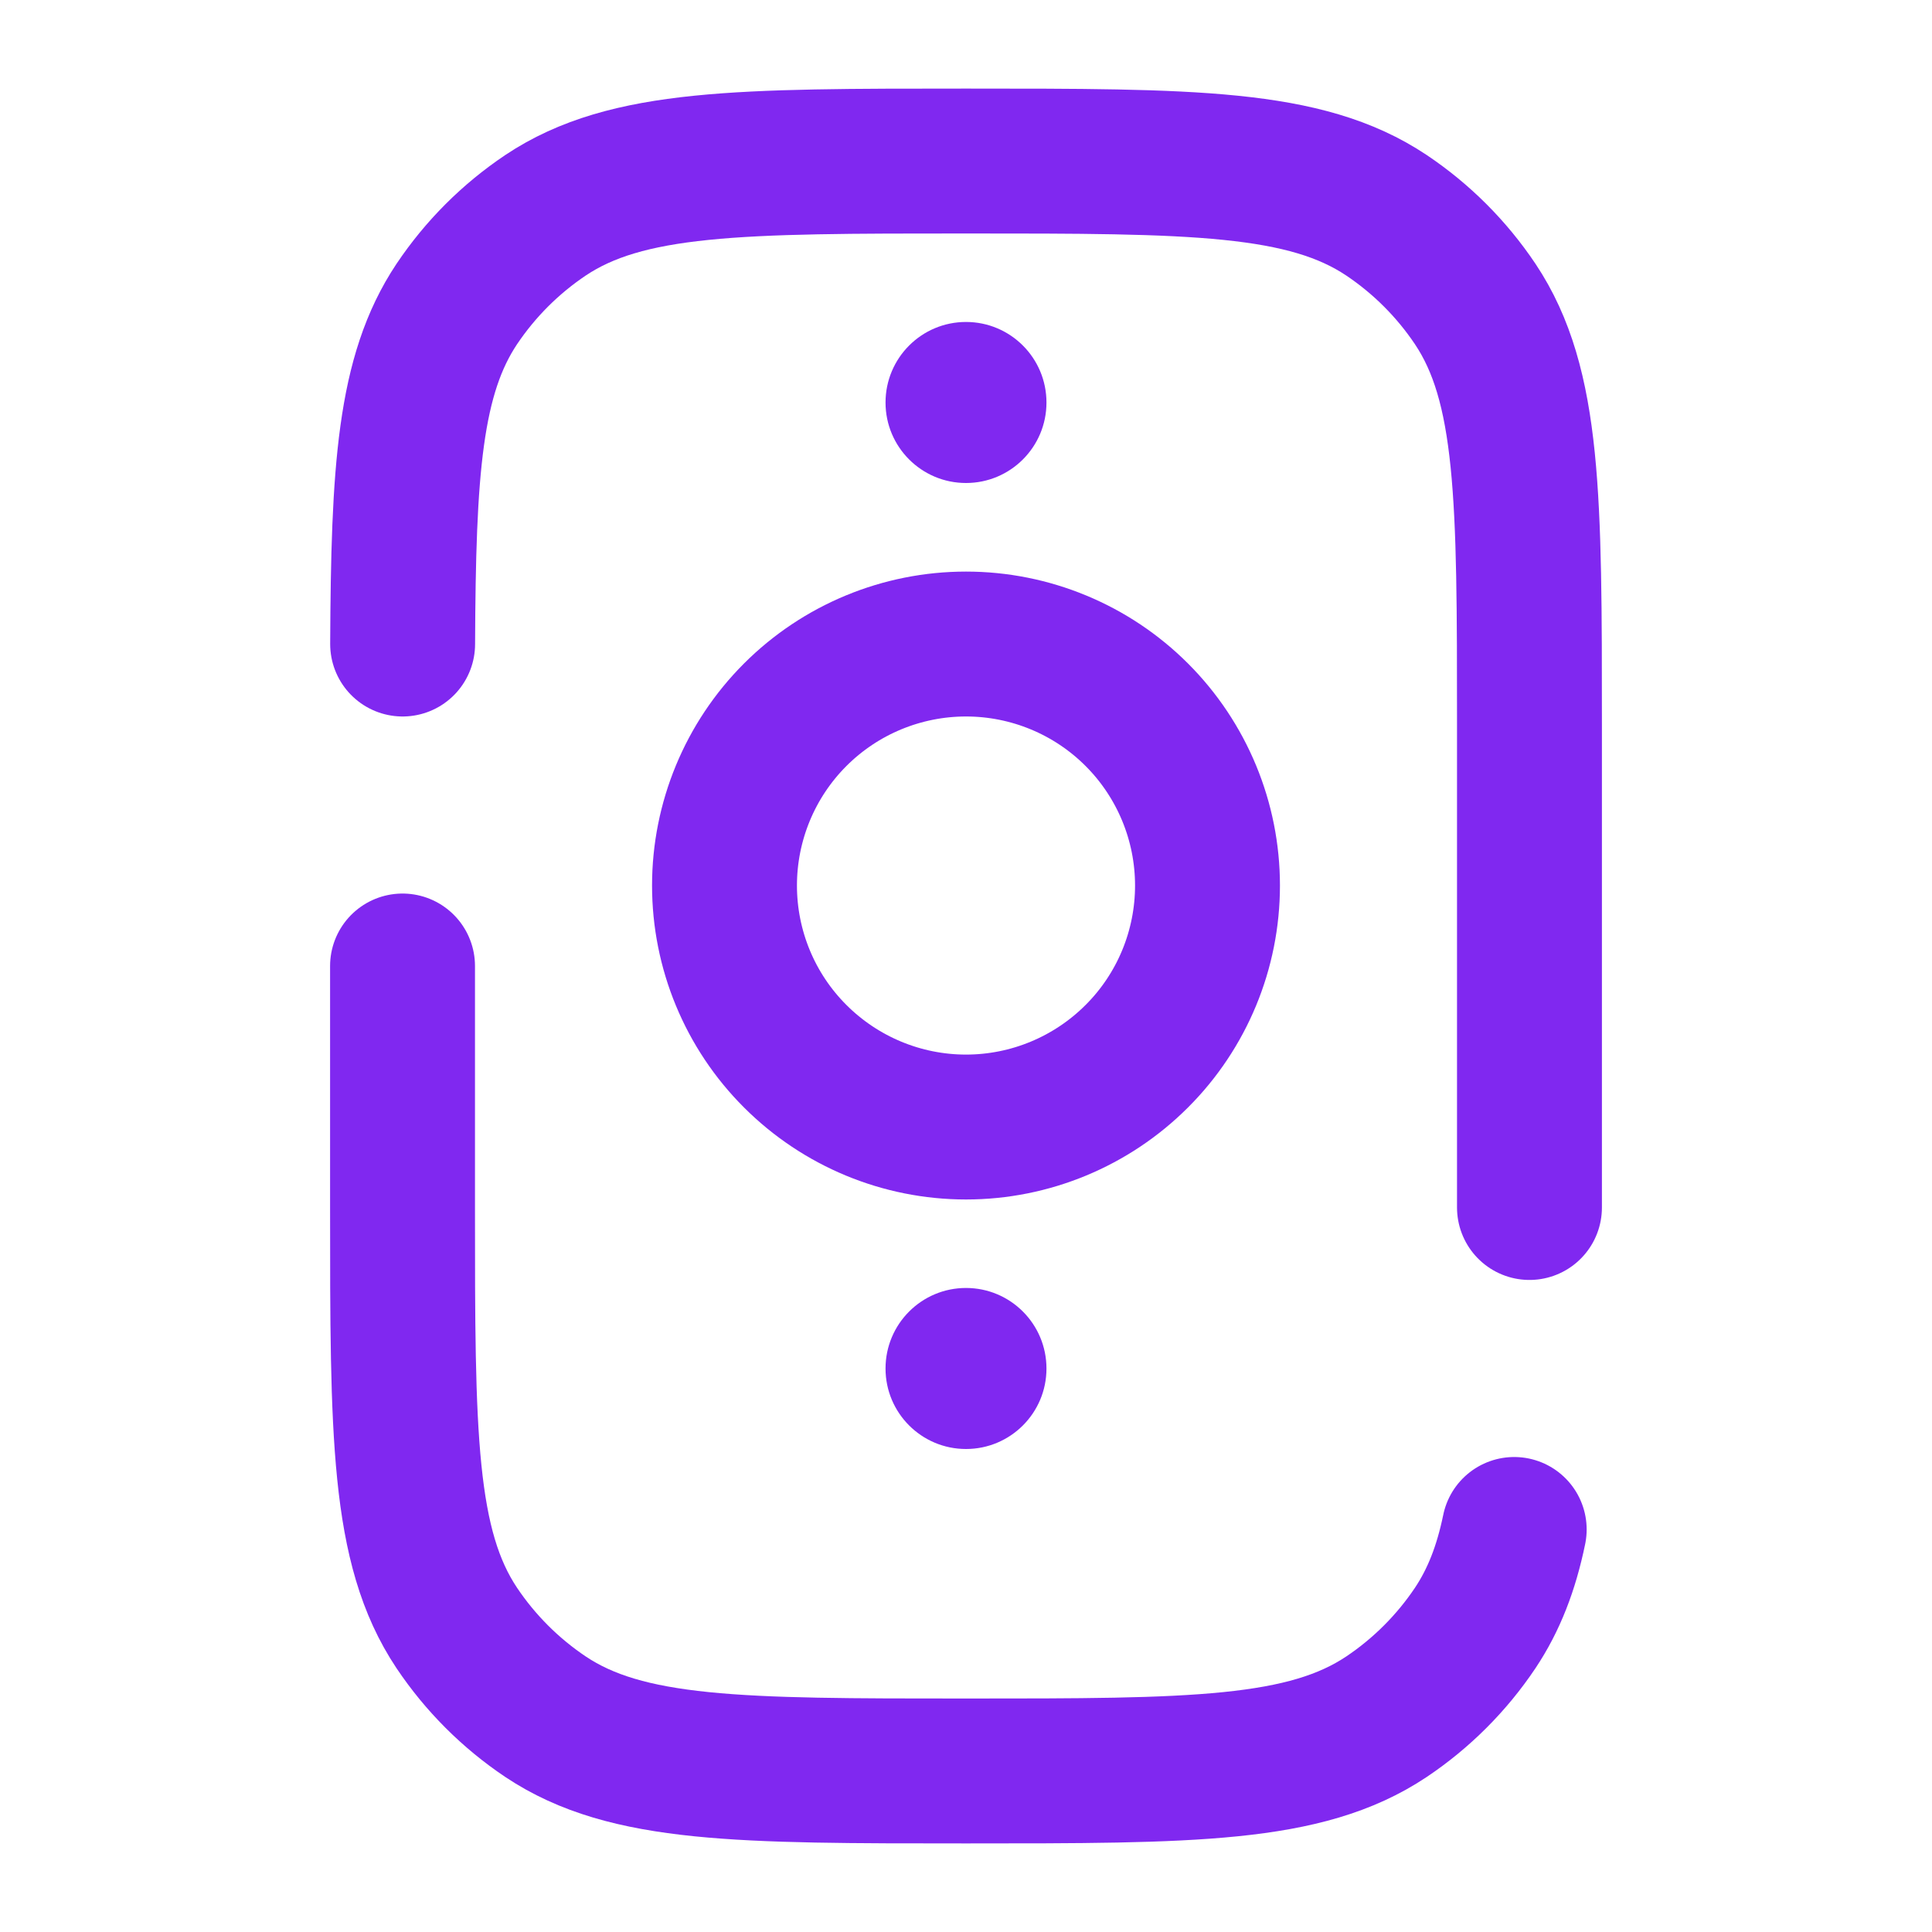 <svg width="20" height="20" viewBox="0 0 20 20" fill="none" xmlns="http://www.w3.org/2000/svg">
<path d="M15.833 12.5V7.5C15.833 5.159 15.833 3.989 15.272 3.148C15.028 2.784 14.716 2.472 14.352 2.228C13.511 1.667 12.342 1.667 10 1.667C7.659 1.667 6.489 1.667 5.648 2.228C5.284 2.472 4.972 2.784 4.728 3.148C4.238 3.883 4.176 4.868 4.168 6.667M15.675 15.833C15.592 16.235 15.465 16.562 15.272 16.852C15.028 17.216 14.716 17.528 14.352 17.772C13.511 18.333 12.342 18.333 10 18.333C7.659 18.333 6.489 18.333 5.648 17.772C5.284 17.528 4.972 17.216 4.728 16.852C4.167 16.011 4.167 14.842 4.167 12.5V10" stroke="#8028F0" stroke-width="1.5" stroke-linecap="round"/>
<path d="M12.5 9.167C12.5 9.83 12.237 10.466 11.768 10.934C11.299 11.403 10.663 11.667 10 11.667C9.337 11.667 8.701 11.403 8.232 10.934C7.763 10.466 7.5 9.83 7.5 9.167C7.5 8.504 7.763 7.868 8.232 7.399C8.701 6.93 9.337 6.667 10 6.667C10.663 6.667 11.299 6.93 11.768 7.399C12.237 7.868 12.5 8.504 12.5 9.167Z" stroke="#8028F0" stroke-width="1.5"/>
<path d="M10 5C10.46 5 10.833 4.627 10.833 4.167C10.833 3.706 10.46 3.333 10 3.333C9.54 3.333 9.167 3.706 9.167 4.167C9.167 4.627 9.54 5 10 5Z" fill="#8028F0"/>
<path d="M10 15C10.46 15 10.833 14.627 10.833 14.167C10.833 13.706 10.46 13.333 10 13.333C9.54 13.333 9.167 13.706 9.167 14.167C9.167 14.627 9.54 15 10 15Z" fill="#8028F0"/>
</svg>
